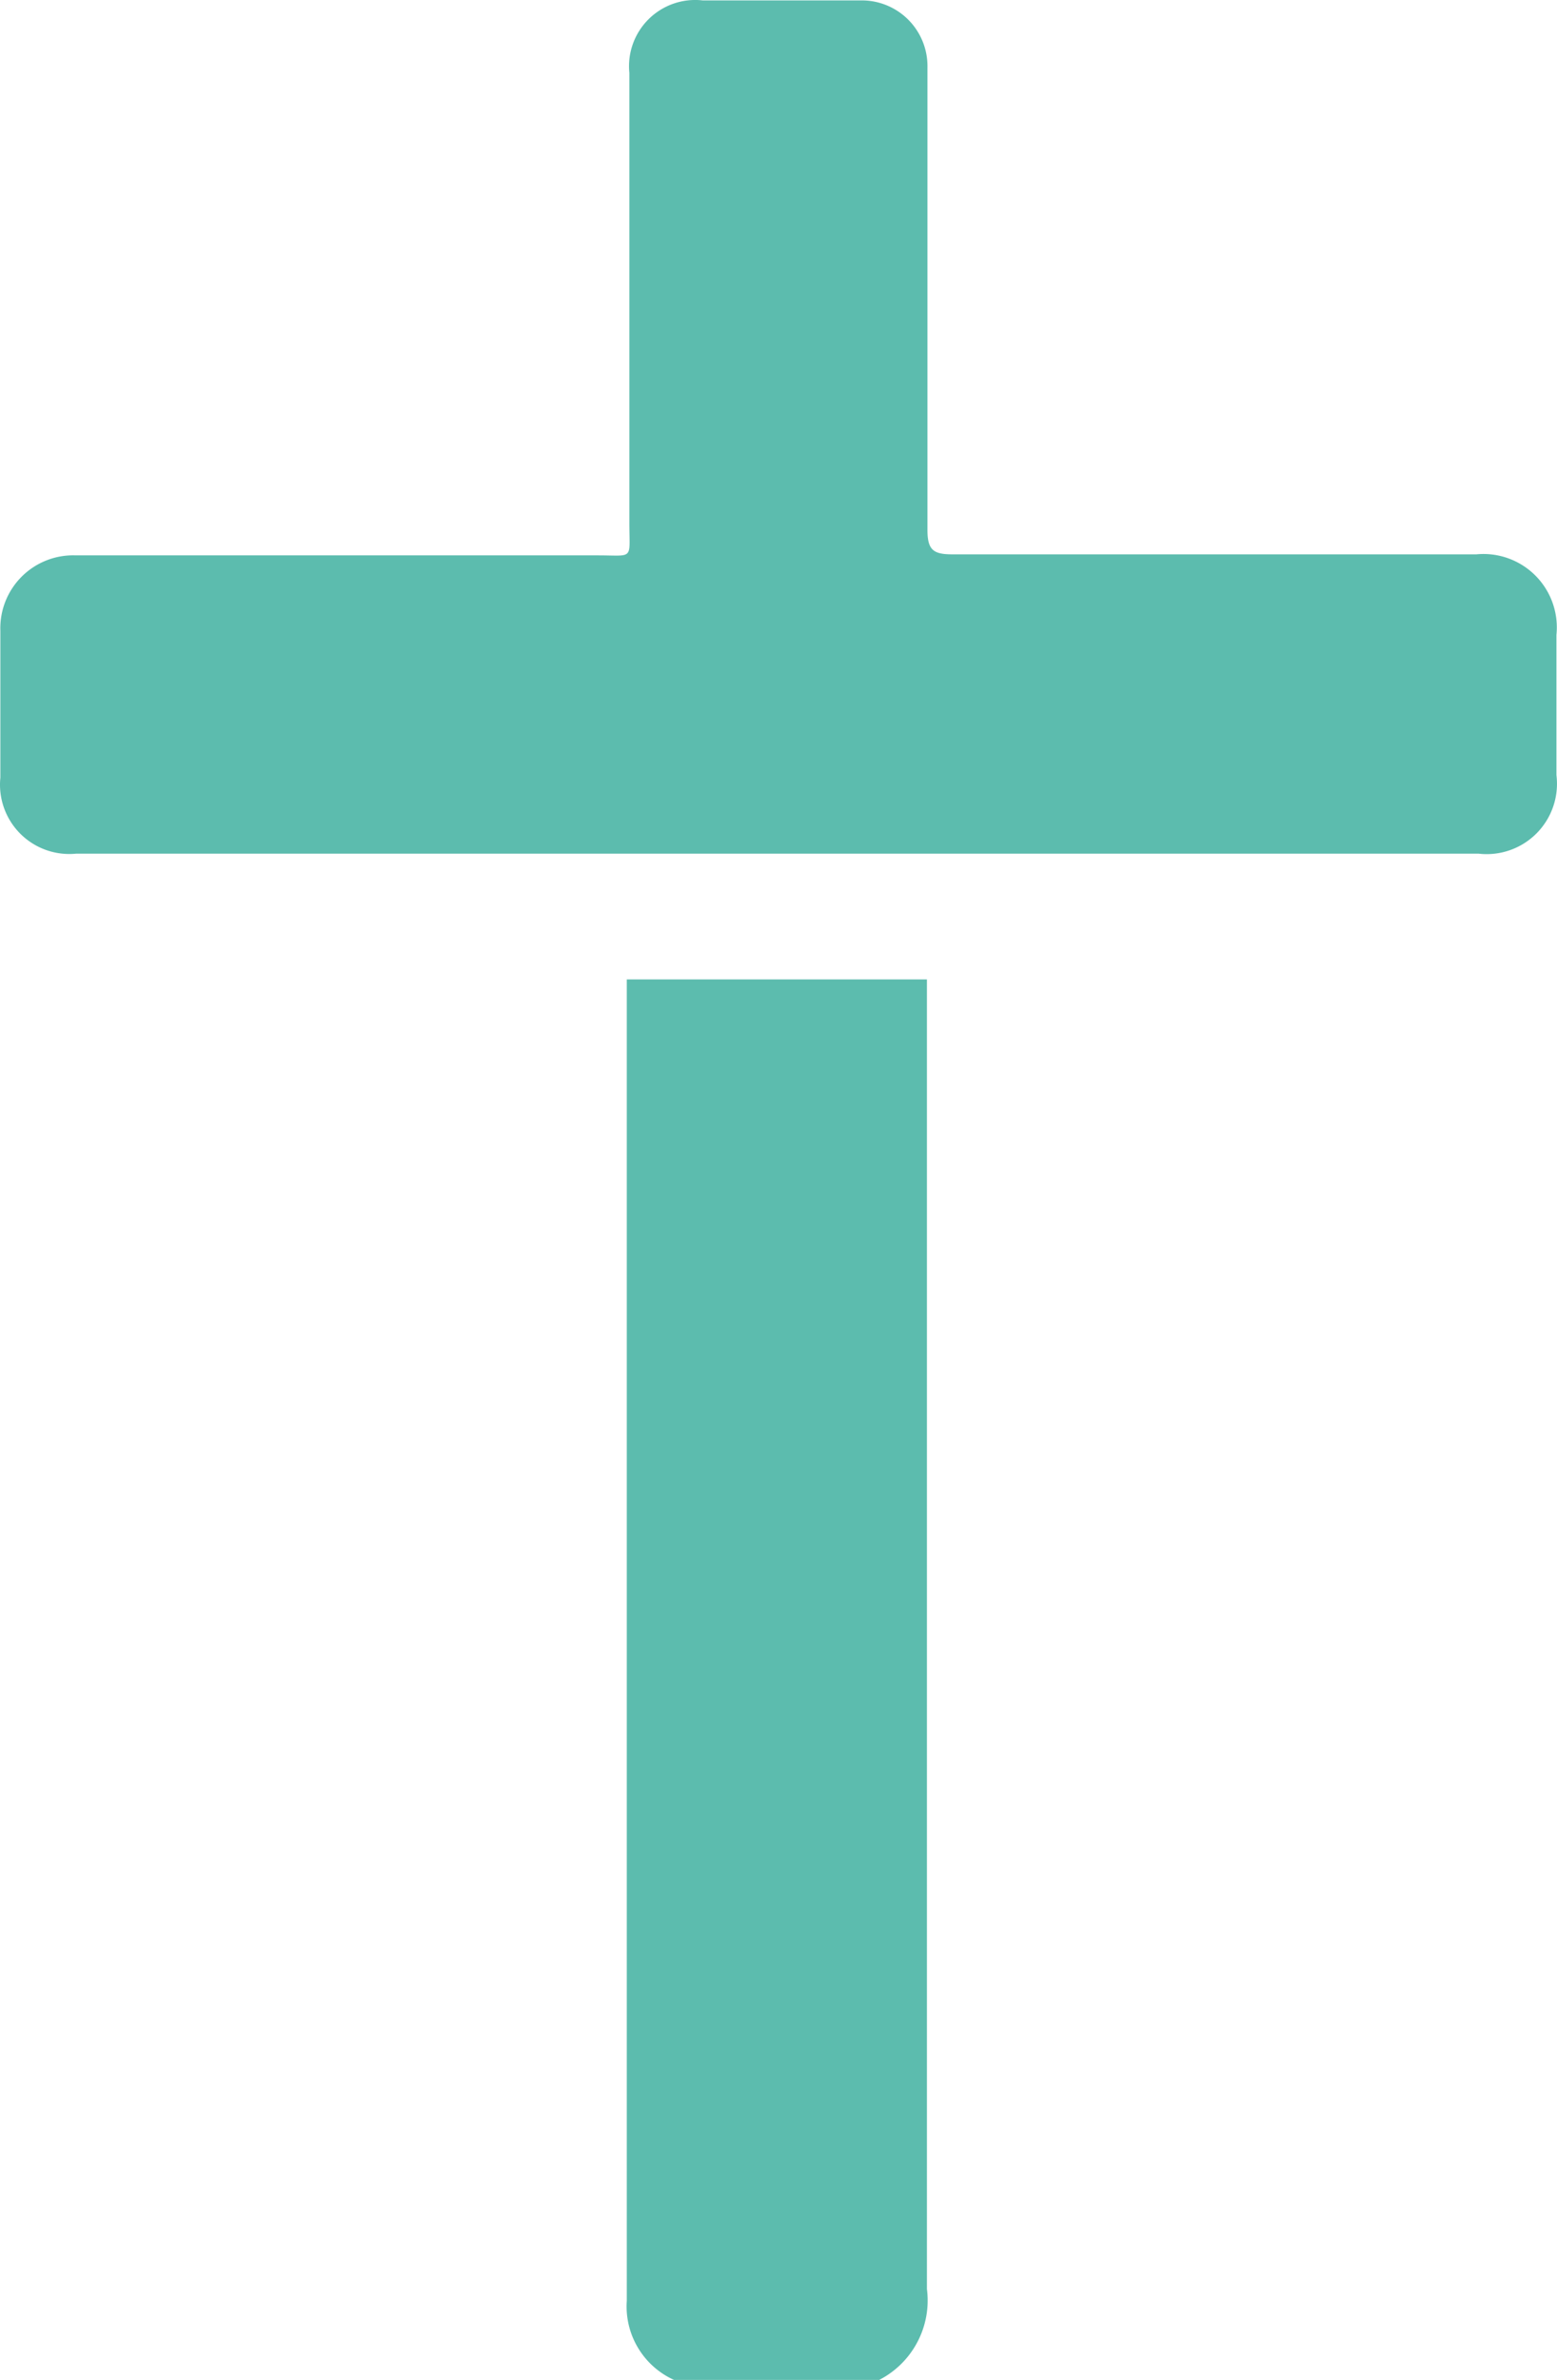 <svg xmlns="http://www.w3.org/2000/svg" width="30.348" height="46.358" viewBox="0 0 30.348 46.358">
  <g id="Religie" transform="translate(0.007 0.008)">
    <g id="Laag_1" data-name="Laag 1">
      <path id="Path_42" data-name="Path 42" d="M18.06,19.07V44.58a1.74,1.74,0,0,1-.93,1.77h-4a1.57,1.57,0,0,1-.92-1.54V19.07Z" fill="#5cbcae"/>
      <path id="Path_43" data-name="Path 43" d="M30.33,12.36v2.73a1.37,1.37,0,0,1-1.52,1.53H1.48A1.35,1.35,0,0,1,0,15.14V12.28a1.42,1.42,0,0,1,1.47-1.47H11.65c.71,0,.61.1.61-.64V1.41A1.29,1.29,0,0,1,13.69,0h3.08a1.28,1.28,0,0,1,1.3,1.31v9c0,.39.11.48.48.48H28.77a1.43,1.43,0,0,1,1.56,1.57Z" fill="#5cbcae"/>
    </g>
  </g>
</svg>
